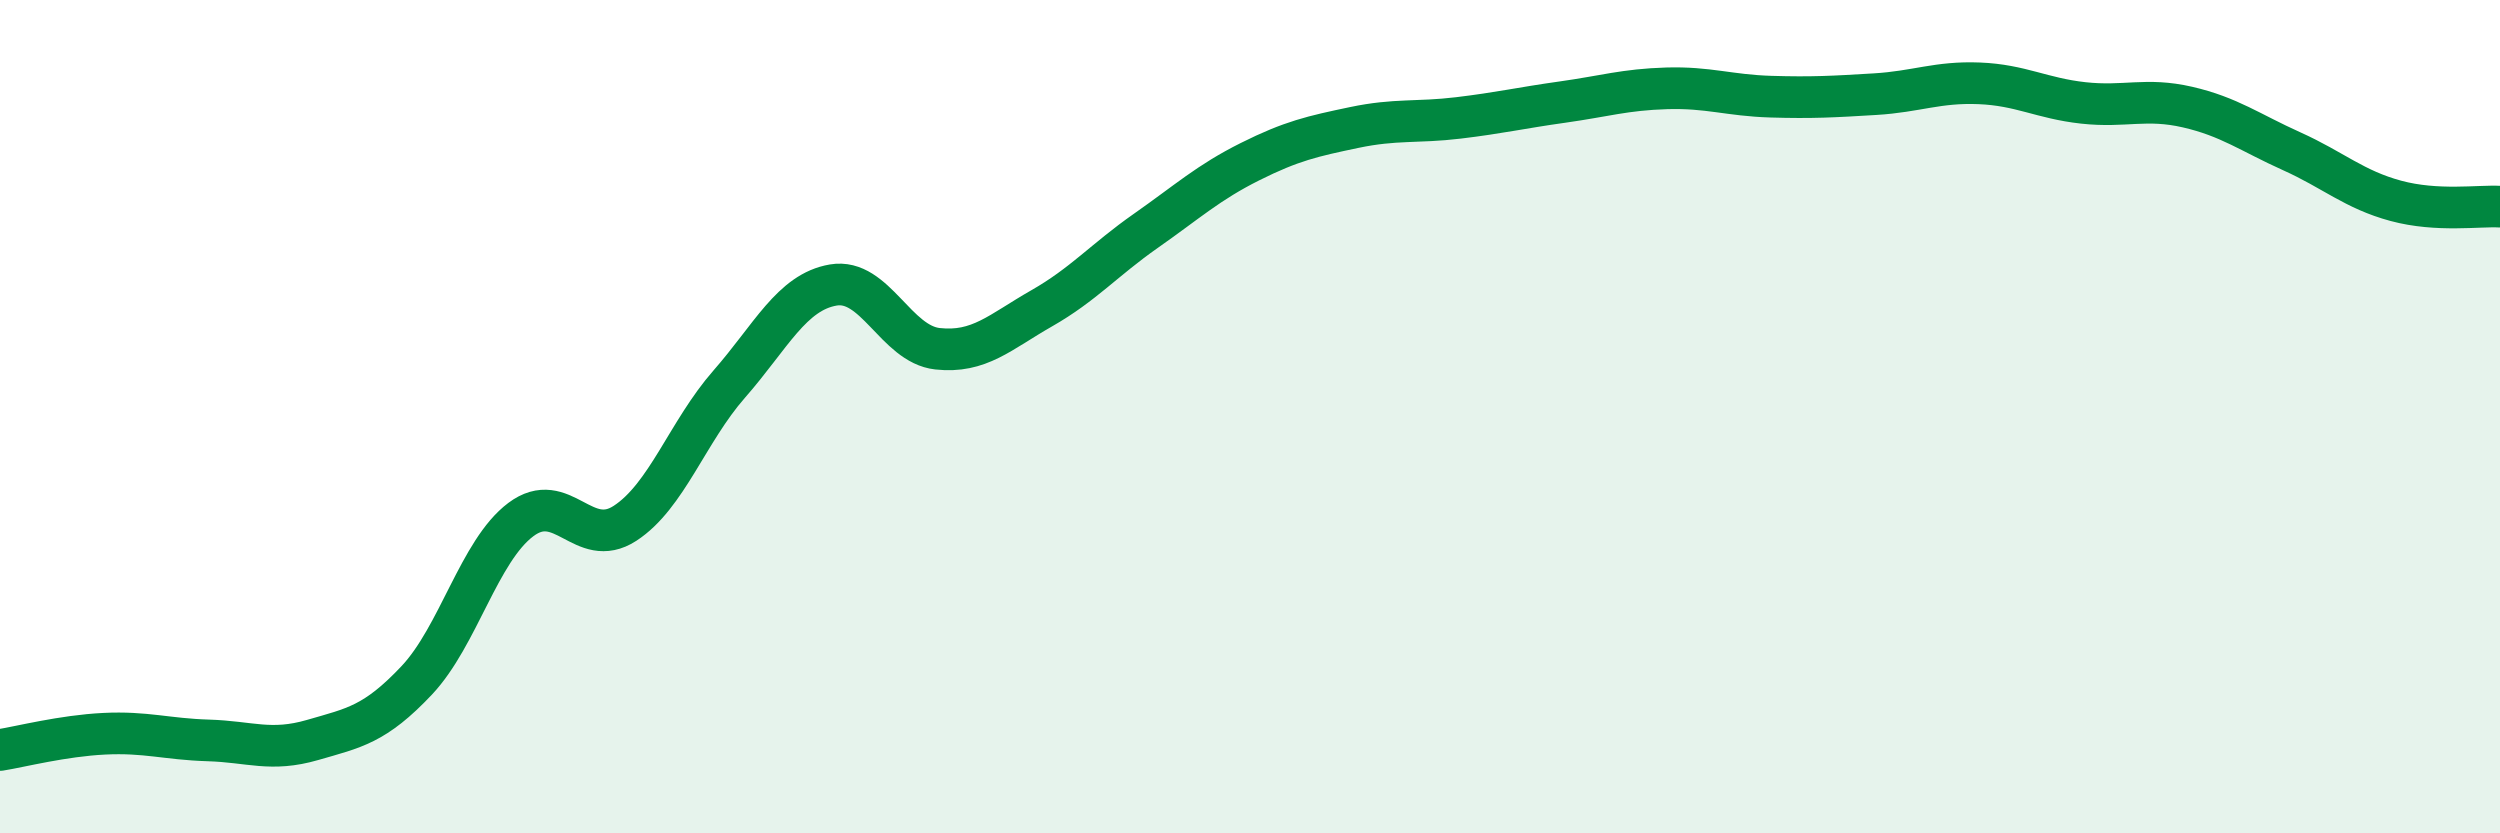 
    <svg width="60" height="20" viewBox="0 0 60 20" xmlns="http://www.w3.org/2000/svg">
      <path
        d="M 0,18 C 0.5,17.92 1.5,17.66 2.5,17.61 C 3.5,17.56 4,17.74 5,17.77 C 6,17.8 6.5,18.05 7.5,17.76 C 8.5,17.47 9,17.39 10,16.33 C 11,15.27 11.5,13.22 12.5,12.47 C 13.5,11.72 14,13.21 15,12.56 C 16,11.91 16.5,10.36 17.5,9.22 C 18.5,8.08 19,7.01 20,6.84 C 21,6.67 21.5,8.26 22.5,8.37 C 23.5,8.48 24,7.97 25,7.4 C 26,6.83 26.5,6.24 27.5,5.54 C 28.5,4.84 29,4.38 30,3.88 C 31,3.38 31.5,3.27 32.5,3.06 C 33.5,2.85 34,2.95 35,2.83 C 36,2.71 36.5,2.59 37.5,2.45 C 38.5,2.31 39,2.15 40,2.12 C 41,2.09 41.5,2.29 42.5,2.32 C 43.5,2.35 44,2.32 45,2.26 C 46,2.2 46.5,1.96 47.5,2 C 48.5,2.04 49,2.36 50,2.47 C 51,2.58 51.5,2.34 52.5,2.57 C 53.5,2.8 54,3.18 55,3.63 C 56,4.08 56.5,4.55 57.5,4.82 C 58.5,5.09 59.5,4.93 60,4.96L60 20L0 20Z"
        fill="#008740"
        opacity="0.1"
        stroke-linecap="round"
        stroke-linejoin="round"
      />
      <path
        d="M 0,18 C 0.5,17.92 1.5,17.66 2.5,17.61 C 3.5,17.56 4,17.74 5,17.77 C 6,17.8 6.5,18.05 7.5,17.76 C 8.5,17.47 9,17.39 10,16.33 C 11,15.27 11.5,13.22 12.5,12.47 C 13.5,11.72 14,13.21 15,12.56 C 16,11.91 16.5,10.36 17.5,9.22 C 18.5,8.08 19,7.01 20,6.84 C 21,6.67 21.5,8.26 22.5,8.37 C 23.5,8.48 24,7.97 25,7.4 C 26,6.83 26.5,6.24 27.5,5.54 C 28.5,4.84 29,4.38 30,3.88 C 31,3.38 31.5,3.27 32.5,3.06 C 33.5,2.85 34,2.95 35,2.83 C 36,2.71 36.5,2.59 37.5,2.45 C 38.5,2.31 39,2.15 40,2.12 C 41,2.09 41.5,2.29 42.5,2.32 C 43.5,2.35 44,2.32 45,2.26 C 46,2.2 46.5,1.96 47.5,2 C 48.5,2.04 49,2.36 50,2.47 C 51,2.58 51.5,2.34 52.5,2.57 C 53.5,2.8 54,3.18 55,3.63 C 56,4.08 56.5,4.55 57.5,4.82 C 58.5,5.09 59.5,4.93 60,4.96"
        stroke="#008740"
        stroke-width="1"
        fill="none"
        stroke-linecap="round"
        stroke-linejoin="round"
      />
    </svg>
  